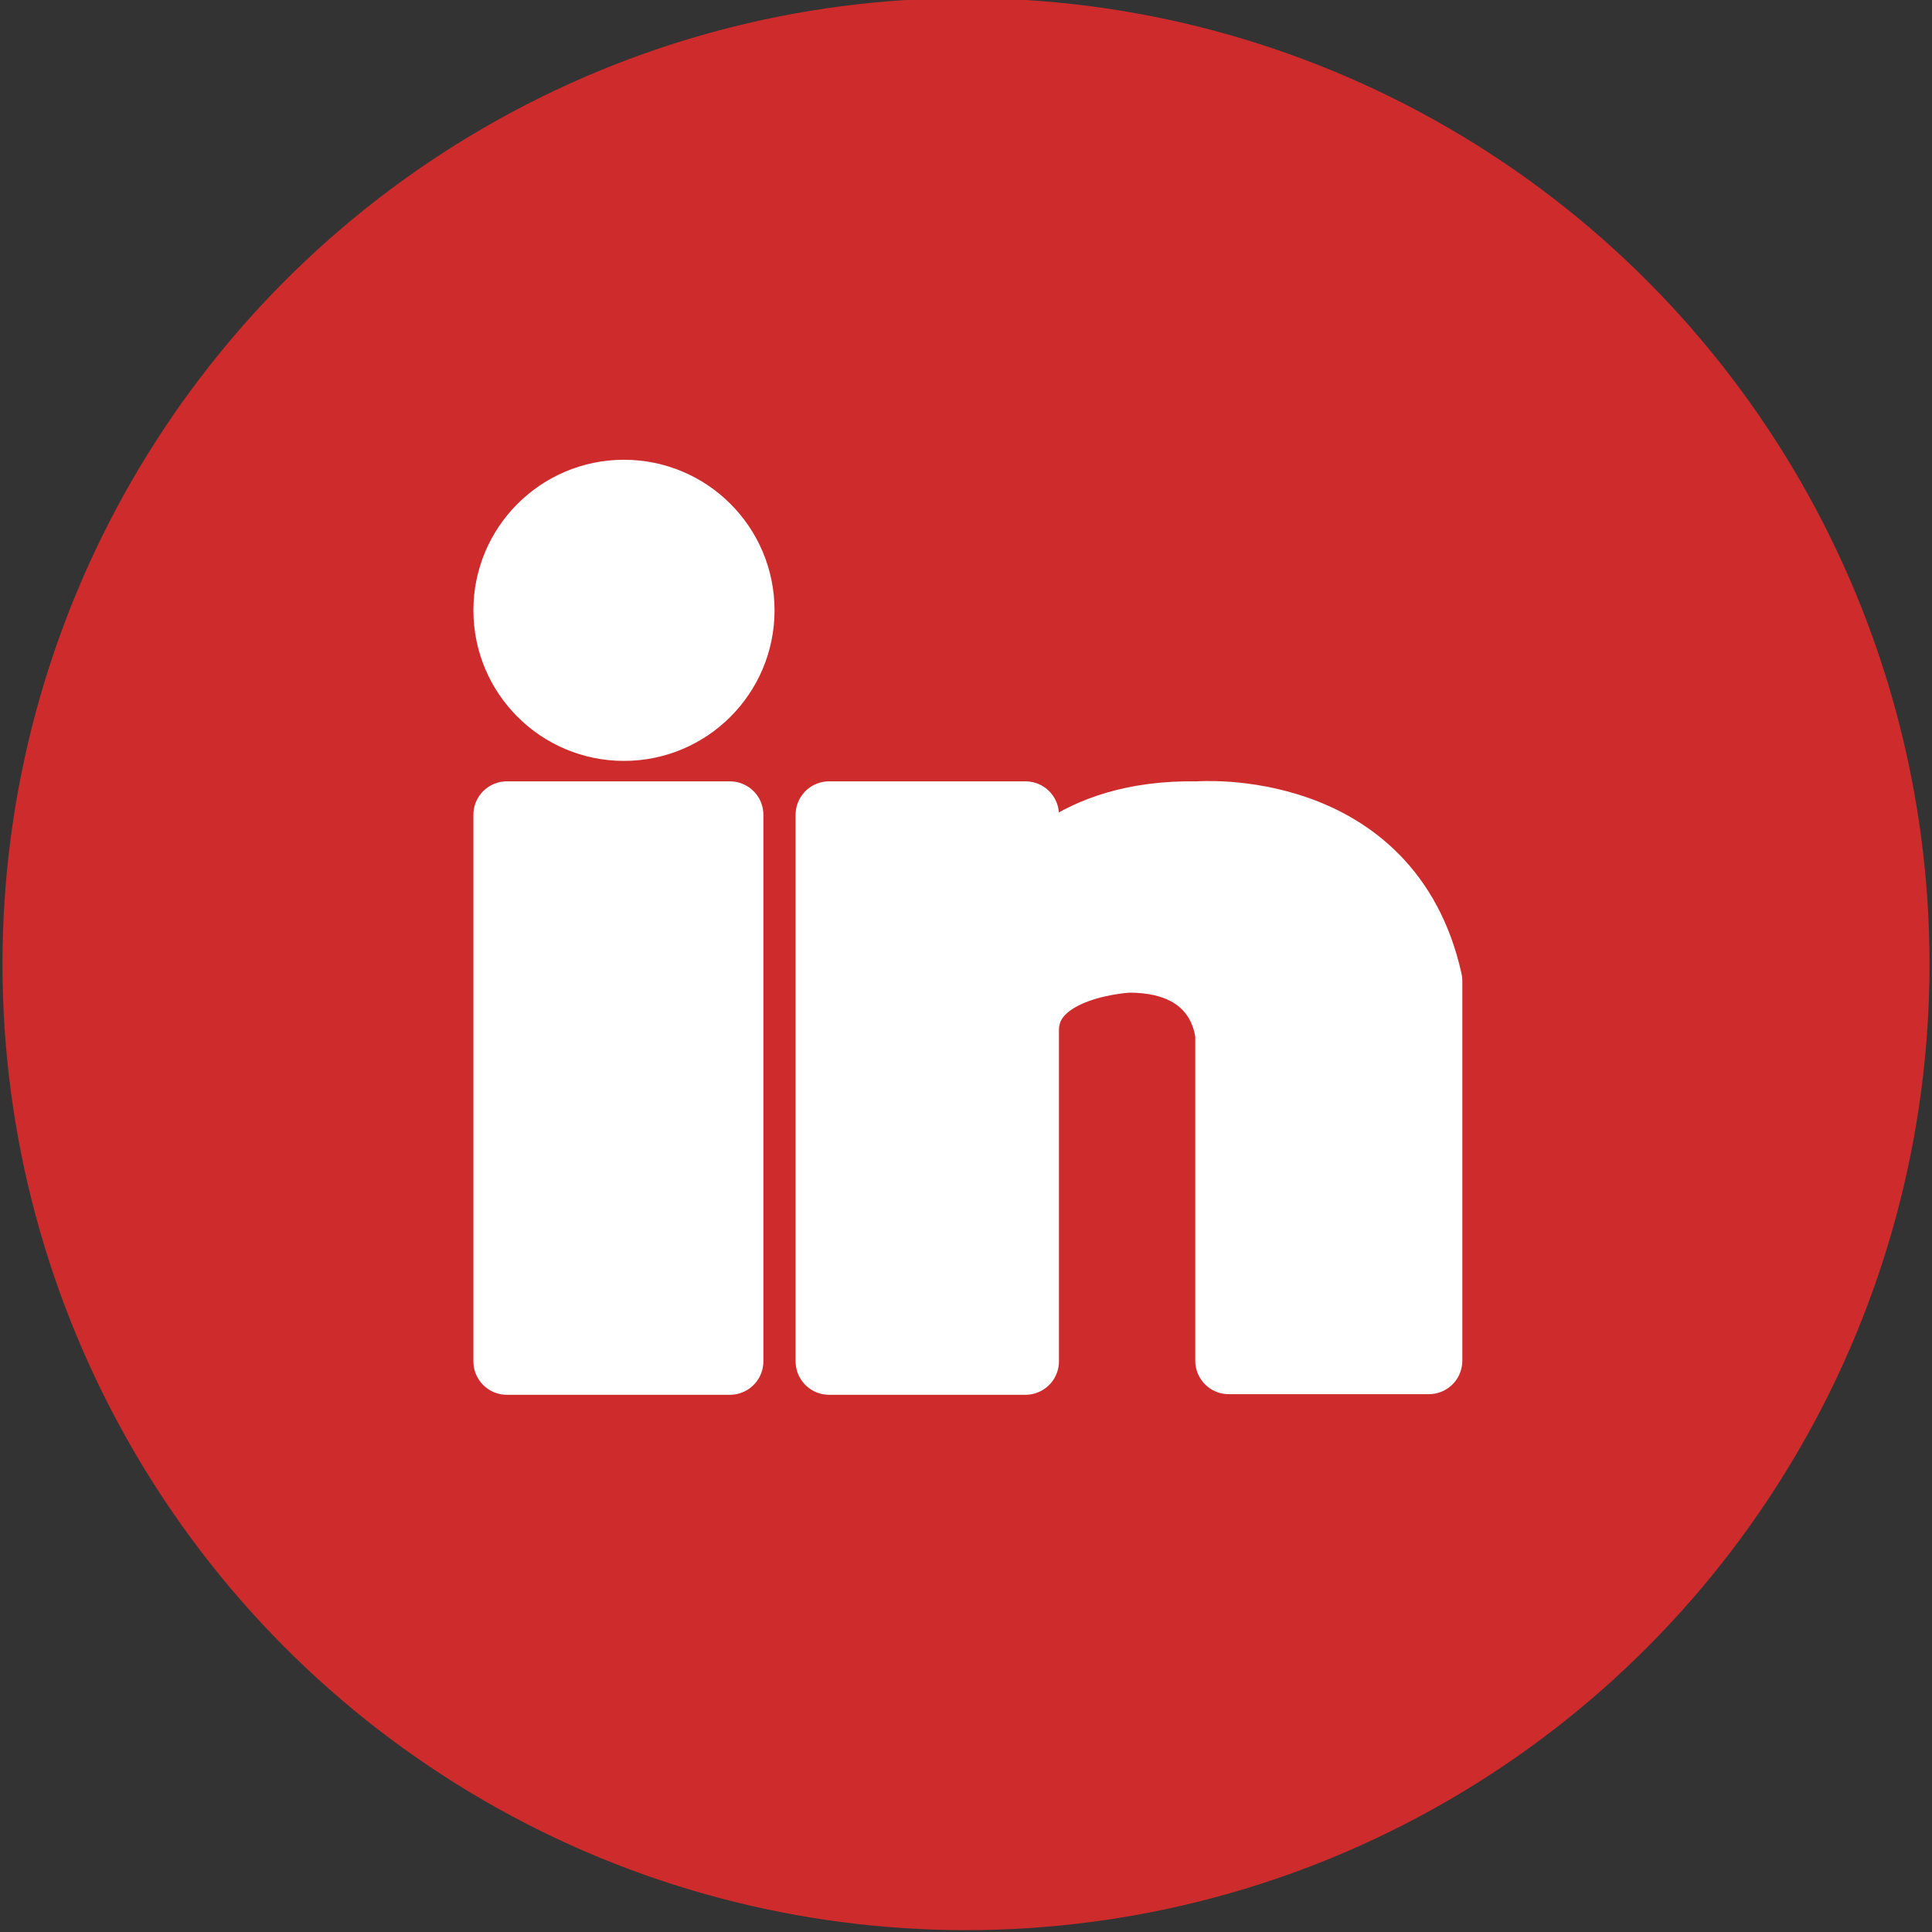 <?xml version="1.0" encoding="UTF-8"?>
<svg id="Layer_1" data-name="Layer 1" xmlns="http://www.w3.org/2000/svg" version="1.1" viewBox="0 0 311.8 311.8">
  <rect x="0" y="0" width="311.8" height="311.8" fill="#333333" stroke="none"/>
  <defs>
    <style>
      .cls-1 {
        fill: #fff;
        stroke: #fff;
        stroke-linecap: round;
        stroke-linejoin: round;
        stroke-width: 10.8px;
      }

      .cls-2 {
        fill: #ce2c2c;
        stroke-width: 0px;
      }
    </style>
  </defs>
  <ellipse class="cls-2" cx="155.9" cy="155.6" rx="155.5" ry="155.9"/>
  <circle class="cls-1" cx="100.7" cy="98.5" r="18.9"/>
  <path class="cls-1" d="M81.8,131.5h36v88.2h-36v-88.2ZM133.8,219.6v-88.1h31.7v11.4s6.8-11.8,27.8-11.4c0,0,30.8-2.5,37.3,26.8v61.3h-32.3v-52.4s-.4-12.4-16.1-12.4c0,0-16.7.7-16.7,11.5v53.4h-31.7Z"/>
</svg>